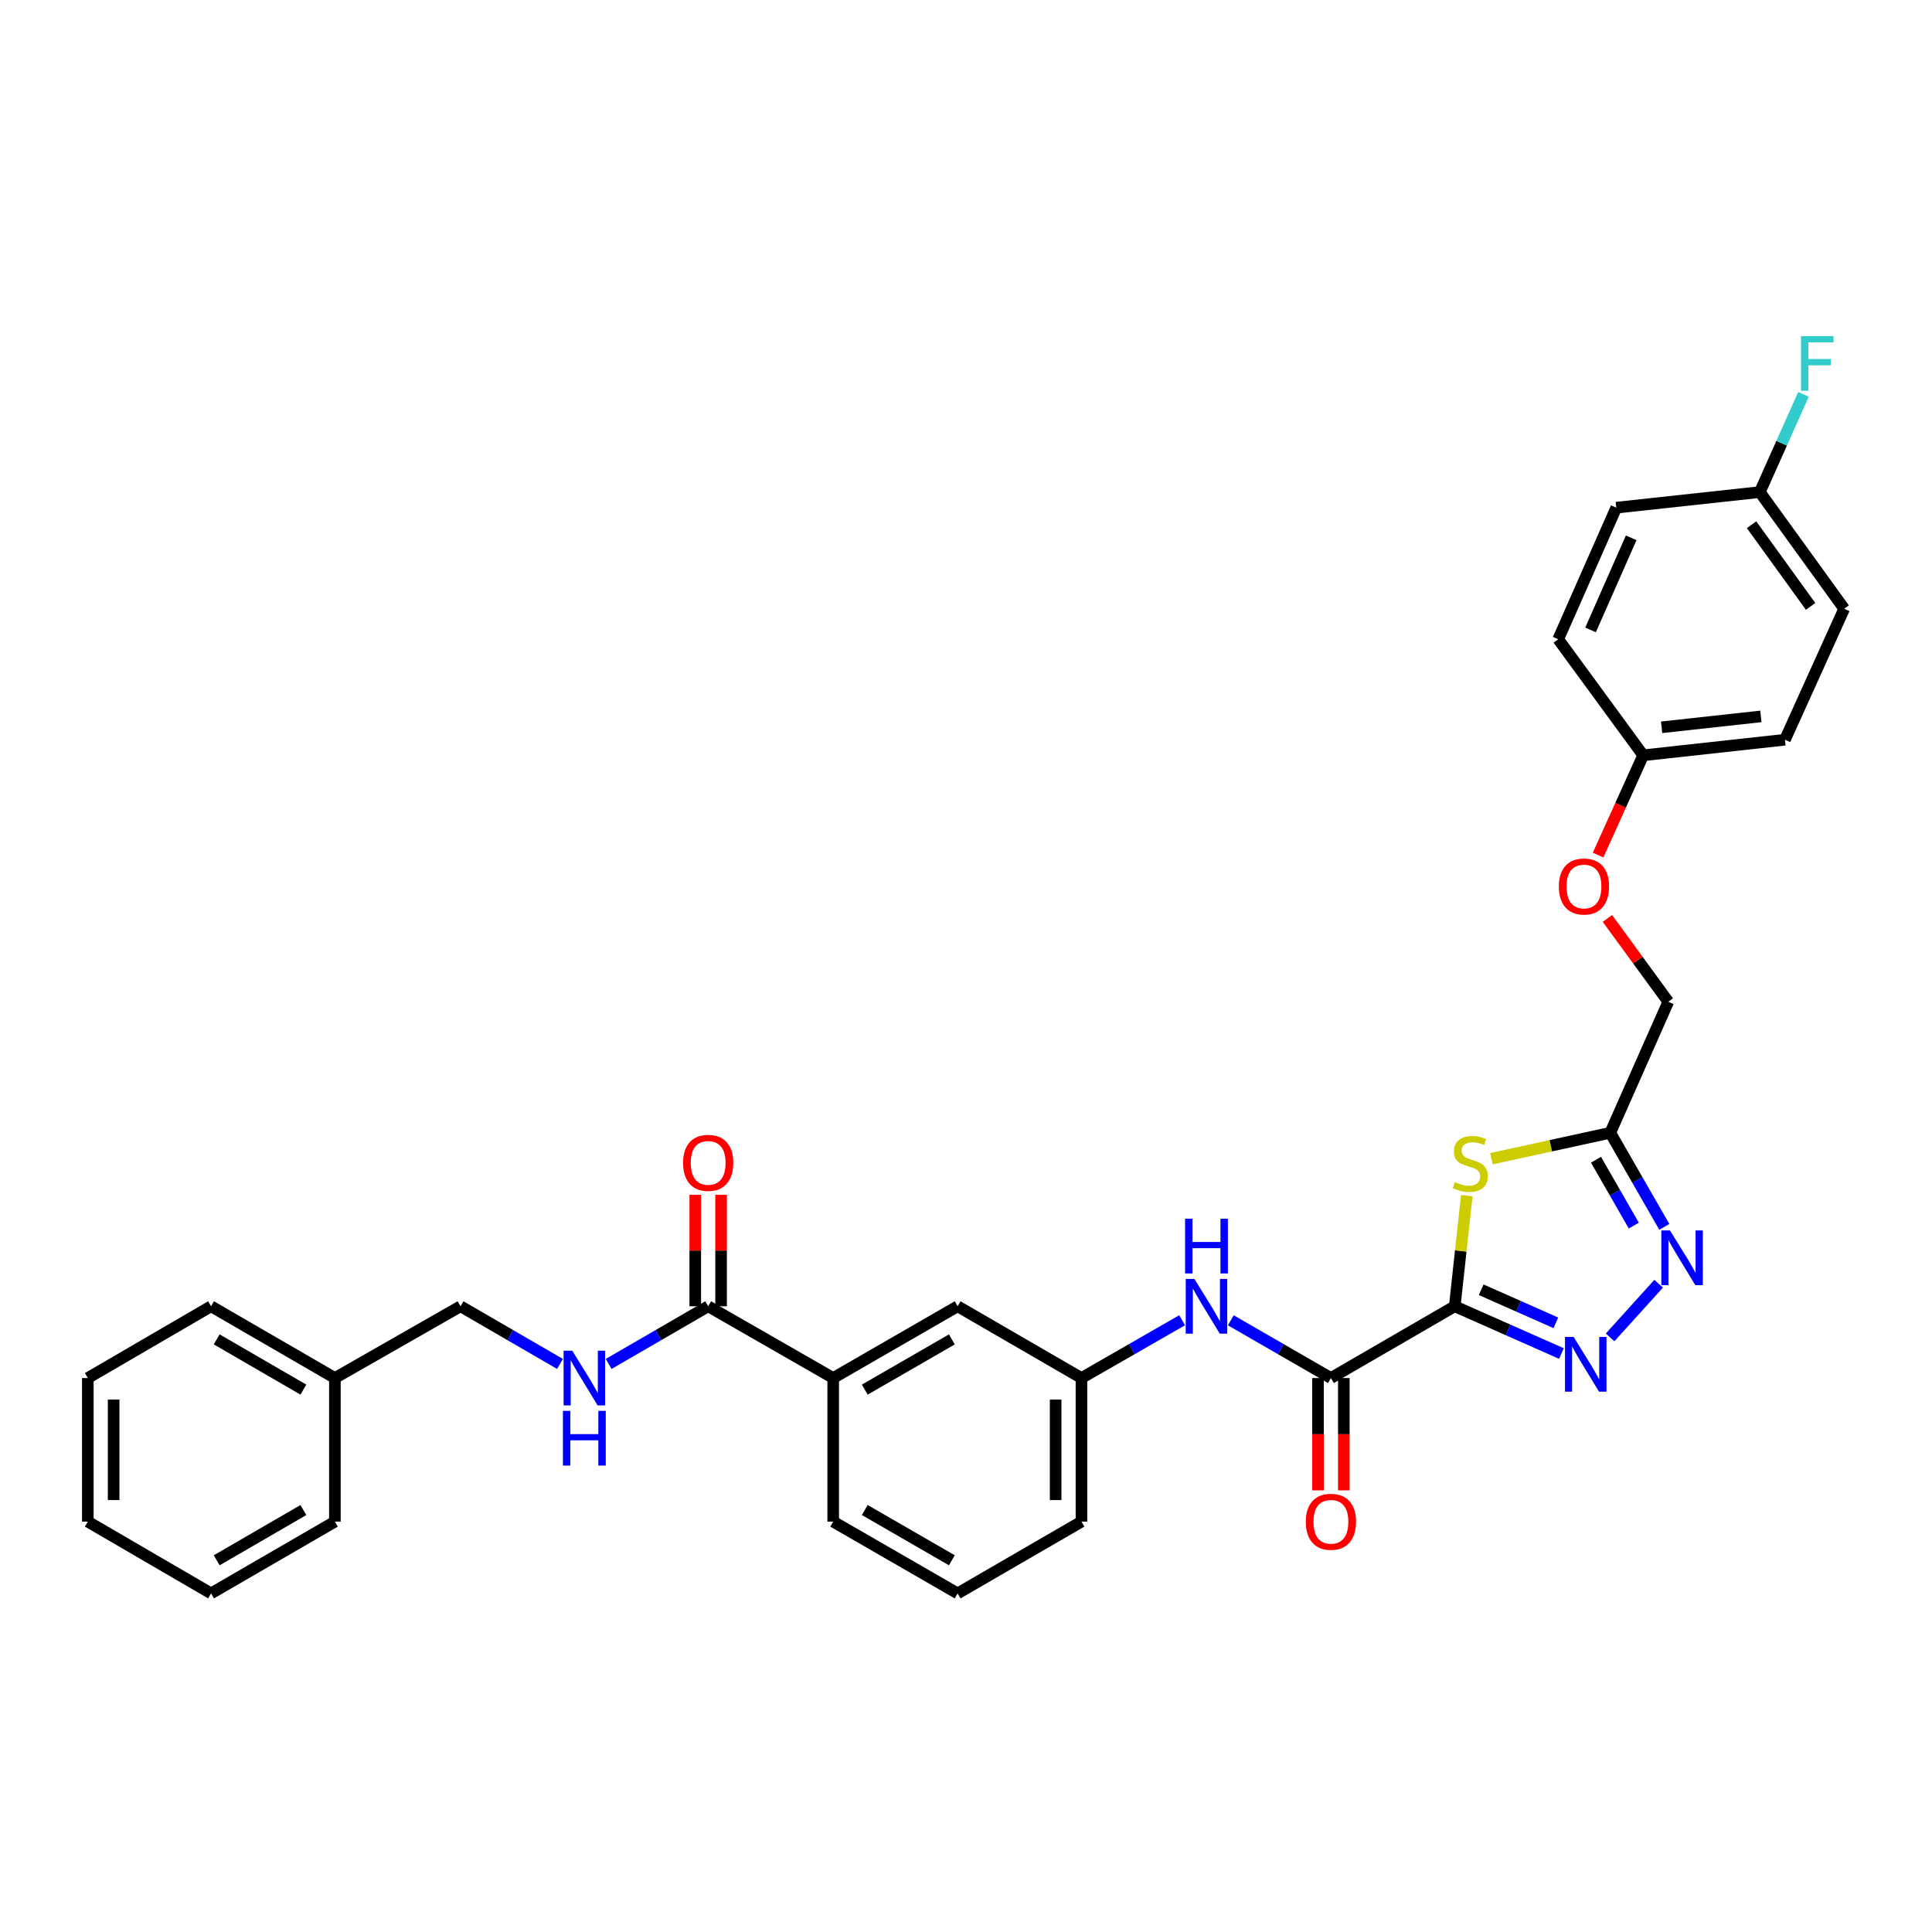 <?xml version='1.0' encoding='iso-8859-1'?>
<svg version='1.1' baseProfile='full'
              xmlns='http://www.w3.org/2000/svg'
                      xmlns:rdkit='http://www.rdkit.org/xml'
                      xmlns:xlink='http://www.w3.org/1999/xlink'
                  xml:space='preserve'
width='1000px' height='1000px' viewBox='0 0 1000 1000'>
<!-- END OF HEADER -->
<rect style='opacity:1.0;fill:#FFFFFF;stroke:none' width='1000' height='1000' x='0' y='0'> </rect>
<path class='bond-0' d='M 752.969,676.124 L 780.576,688.355' style='fill:none;fill-rule:evenodd;stroke:#000000;stroke-width:6px;stroke-linecap:butt;stroke-linejoin:miter;stroke-opacity:1' />
<path class='bond-0' d='M 780.576,688.355 L 808.183,700.585' style='fill:none;fill-rule:evenodd;stroke:#0000FF;stroke-width:6px;stroke-linecap:butt;stroke-linejoin:miter;stroke-opacity:1' />
<path class='bond-0' d='M 766.664,667.575 L 785.989,676.136' style='fill:none;fill-rule:evenodd;stroke:#000000;stroke-width:6px;stroke-linecap:butt;stroke-linejoin:miter;stroke-opacity:1' />
<path class='bond-0' d='M 785.989,676.136 L 805.314,684.697' style='fill:none;fill-rule:evenodd;stroke:#0000FF;stroke-width:6px;stroke-linecap:butt;stroke-linejoin:miter;stroke-opacity:1' />
<path class='bond-1' d='M 752.969,676.124 L 756.086,647.498' style='fill:none;fill-rule:evenodd;stroke:#000000;stroke-width:6px;stroke-linecap:butt;stroke-linejoin:miter;stroke-opacity:1' />
<path class='bond-1' d='M 756.086,647.498 L 759.202,618.872' style='fill:none;fill-rule:evenodd;stroke:#CCCC00;stroke-width:6px;stroke-linecap:butt;stroke-linejoin:miter;stroke-opacity:1' />
<path class='bond-3' d='M 752.969,676.124 L 688.88,713.269' style='fill:none;fill-rule:evenodd;stroke:#000000;stroke-width:6px;stroke-linecap:butt;stroke-linejoin:miter;stroke-opacity:1' />
<path class='bond-2' d='M 833.375,692.24 L 858.512,664.457' style='fill:none;fill-rule:evenodd;stroke:#0000FF;stroke-width:6px;stroke-linecap:butt;stroke-linejoin:miter;stroke-opacity:1' />
<path class='bond-4' d='M 771.959,599.746 L 802.72,593.035' style='fill:none;fill-rule:evenodd;stroke:#CCCC00;stroke-width:6px;stroke-linecap:butt;stroke-linejoin:miter;stroke-opacity:1' />
<path class='bond-4' d='M 802.72,593.035 L 833.481,586.324' style='fill:none;fill-rule:evenodd;stroke:#000000;stroke-width:6px;stroke-linecap:butt;stroke-linejoin:miter;stroke-opacity:1' />
<path class='bond-32' d='M 861.44,635.026 L 847.461,610.675' style='fill:none;fill-rule:evenodd;stroke:#0000FF;stroke-width:6px;stroke-linecap:butt;stroke-linejoin:miter;stroke-opacity:1' />
<path class='bond-32' d='M 847.461,610.675 L 833.481,586.324' style='fill:none;fill-rule:evenodd;stroke:#000000;stroke-width:6px;stroke-linecap:butt;stroke-linejoin:miter;stroke-opacity:1' />
<path class='bond-32' d='M 845.656,634.374 L 835.871,617.329' style='fill:none;fill-rule:evenodd;stroke:#0000FF;stroke-width:6px;stroke-linecap:butt;stroke-linejoin:miter;stroke-opacity:1' />
<path class='bond-32' d='M 835.871,617.329 L 826.085,600.283' style='fill:none;fill-rule:evenodd;stroke:#000000;stroke-width:6px;stroke-linecap:butt;stroke-linejoin:miter;stroke-opacity:1' />
<path class='bond-6' d='M 688.88,713.269 L 662.976,698.33' style='fill:none;fill-rule:evenodd;stroke:#000000;stroke-width:6px;stroke-linecap:butt;stroke-linejoin:miter;stroke-opacity:1' />
<path class='bond-6' d='M 662.976,698.33 L 637.071,683.39' style='fill:none;fill-rule:evenodd;stroke:#0000FF;stroke-width:6px;stroke-linecap:butt;stroke-linejoin:miter;stroke-opacity:1' />
<path class='bond-9' d='M 682.198,713.269 L 682.198,742.34' style='fill:none;fill-rule:evenodd;stroke:#000000;stroke-width:6px;stroke-linecap:butt;stroke-linejoin:miter;stroke-opacity:1' />
<path class='bond-9' d='M 682.198,742.34 L 682.198,771.411' style='fill:none;fill-rule:evenodd;stroke:#FF0000;stroke-width:6px;stroke-linecap:butt;stroke-linejoin:miter;stroke-opacity:1' />
<path class='bond-9' d='M 695.562,713.269 L 695.562,742.34' style='fill:none;fill-rule:evenodd;stroke:#000000;stroke-width:6px;stroke-linecap:butt;stroke-linejoin:miter;stroke-opacity:1' />
<path class='bond-9' d='M 695.562,742.34 L 695.562,771.411' style='fill:none;fill-rule:evenodd;stroke:#FF0000;stroke-width:6px;stroke-linecap:butt;stroke-linejoin:miter;stroke-opacity:1' />
<path class='bond-13' d='M 833.481,586.324 L 863.506,518.509' style='fill:none;fill-rule:evenodd;stroke:#000000;stroke-width:6px;stroke-linecap:butt;stroke-linejoin:miter;stroke-opacity:1' />
<path class='bond-5' d='M 366.551,676.124 L 431.264,713.269' style='fill:none;fill-rule:evenodd;stroke:#000000;stroke-width:6px;stroke-linecap:butt;stroke-linejoin:miter;stroke-opacity:1' />
<path class='bond-7' d='M 366.551,676.124 L 340.799,691.048' style='fill:none;fill-rule:evenodd;stroke:#000000;stroke-width:6px;stroke-linecap:butt;stroke-linejoin:miter;stroke-opacity:1' />
<path class='bond-7' d='M 340.799,691.048 L 315.047,705.972' style='fill:none;fill-rule:evenodd;stroke:#0000FF;stroke-width:6px;stroke-linecap:butt;stroke-linejoin:miter;stroke-opacity:1' />
<path class='bond-12' d='M 373.233,676.124 L 373.233,647.281' style='fill:none;fill-rule:evenodd;stroke:#000000;stroke-width:6px;stroke-linecap:butt;stroke-linejoin:miter;stroke-opacity:1' />
<path class='bond-12' d='M 373.233,647.281 L 373.233,618.437' style='fill:none;fill-rule:evenodd;stroke:#FF0000;stroke-width:6px;stroke-linecap:butt;stroke-linejoin:miter;stroke-opacity:1' />
<path class='bond-12' d='M 359.869,676.124 L 359.869,647.281' style='fill:none;fill-rule:evenodd;stroke:#000000;stroke-width:6px;stroke-linecap:butt;stroke-linejoin:miter;stroke-opacity:1' />
<path class='bond-12' d='M 359.869,647.281 L 359.869,618.437' style='fill:none;fill-rule:evenodd;stroke:#FF0000;stroke-width:6px;stroke-linecap:butt;stroke-linejoin:miter;stroke-opacity:1' />
<path class='bond-10' d='M 611.867,683.36 L 585.814,698.315' style='fill:none;fill-rule:evenodd;stroke:#0000FF;stroke-width:6px;stroke-linecap:butt;stroke-linejoin:miter;stroke-opacity:1' />
<path class='bond-10' d='M 585.814,698.315 L 559.76,713.269' style='fill:none;fill-rule:evenodd;stroke:#000000;stroke-width:6px;stroke-linecap:butt;stroke-linejoin:miter;stroke-opacity:1' />
<path class='bond-15' d='M 289.863,705.971 L 264.115,691.048' style='fill:none;fill-rule:evenodd;stroke:#0000FF;stroke-width:6px;stroke-linecap:butt;stroke-linejoin:miter;stroke-opacity:1' />
<path class='bond-15' d='M 264.115,691.048 L 238.366,676.124' style='fill:none;fill-rule:evenodd;stroke:#000000;stroke-width:6px;stroke-linecap:butt;stroke-linejoin:miter;stroke-opacity:1' />
<path class='bond-8' d='M 431.264,713.269 L 495.664,676.124' style='fill:none;fill-rule:evenodd;stroke:#000000;stroke-width:6px;stroke-linecap:butt;stroke-linejoin:miter;stroke-opacity:1' />
<path class='bond-8' d='M 447.601,719.274 L 492.681,693.273' style='fill:none;fill-rule:evenodd;stroke:#000000;stroke-width:6px;stroke-linecap:butt;stroke-linejoin:miter;stroke-opacity:1' />
<path class='bond-33' d='M 431.264,713.269 L 431.264,787.589' style='fill:none;fill-rule:evenodd;stroke:#000000;stroke-width:6px;stroke-linecap:butt;stroke-linejoin:miter;stroke-opacity:1' />
<path class='bond-11' d='M 559.76,713.269 L 495.664,676.124' style='fill:none;fill-rule:evenodd;stroke:#000000;stroke-width:6px;stroke-linecap:butt;stroke-linejoin:miter;stroke-opacity:1' />
<path class='bond-26' d='M 559.76,713.269 L 559.76,787.589' style='fill:none;fill-rule:evenodd;stroke:#000000;stroke-width:6px;stroke-linecap:butt;stroke-linejoin:miter;stroke-opacity:1' />
<path class='bond-26' d='M 546.396,724.417 L 546.396,776.441' style='fill:none;fill-rule:evenodd;stroke:#000000;stroke-width:6px;stroke-linecap:butt;stroke-linejoin:miter;stroke-opacity:1' />
<path class='bond-14' d='M 863.506,518.509 L 847.749,496.941' style='fill:none;fill-rule:evenodd;stroke:#000000;stroke-width:6px;stroke-linecap:butt;stroke-linejoin:miter;stroke-opacity:1' />
<path class='bond-14' d='M 847.749,496.941 L 831.992,475.373' style='fill:none;fill-rule:evenodd;stroke:#FF0000;stroke-width:6px;stroke-linecap:butt;stroke-linejoin:miter;stroke-opacity:1' />
<path class='bond-16' d='M 827.17,442.583 L 838.842,416.761' style='fill:none;fill-rule:evenodd;stroke:#FF0000;stroke-width:6px;stroke-linecap:butt;stroke-linejoin:miter;stroke-opacity:1' />
<path class='bond-16' d='M 838.842,416.761 L 850.513,390.94' style='fill:none;fill-rule:evenodd;stroke:#000000;stroke-width:6px;stroke-linecap:butt;stroke-linejoin:miter;stroke-opacity:1' />
<path class='bond-23' d='M 238.366,676.124 L 173.342,713.269' style='fill:none;fill-rule:evenodd;stroke:#000000;stroke-width:6px;stroke-linecap:butt;stroke-linejoin:miter;stroke-opacity:1' />
<path class='bond-19' d='M 850.513,390.94 L 806.53,330.868' style='fill:none;fill-rule:evenodd;stroke:#000000;stroke-width:6px;stroke-linecap:butt;stroke-linejoin:miter;stroke-opacity:1' />
<path class='bond-20' d='M 850.513,390.94 L 923.89,382.885' style='fill:none;fill-rule:evenodd;stroke:#000000;stroke-width:6px;stroke-linecap:butt;stroke-linejoin:miter;stroke-opacity:1' />
<path class='bond-20' d='M 860.061,376.447 L 911.425,370.809' style='fill:none;fill-rule:evenodd;stroke:#000000;stroke-width:6px;stroke-linecap:butt;stroke-linejoin:miter;stroke-opacity:1' />
<path class='bond-17' d='M 910.882,254.707 L 954.545,315.098' style='fill:none;fill-rule:evenodd;stroke:#000000;stroke-width:6px;stroke-linecap:butt;stroke-linejoin:miter;stroke-opacity:1' />
<path class='bond-17' d='M 906.601,271.596 L 937.166,313.87' style='fill:none;fill-rule:evenodd;stroke:#000000;stroke-width:6px;stroke-linecap:butt;stroke-linejoin:miter;stroke-opacity:1' />
<path class='bond-18' d='M 910.882,254.707 L 922.177,229.411' style='fill:none;fill-rule:evenodd;stroke:#000000;stroke-width:6px;stroke-linecap:butt;stroke-linejoin:miter;stroke-opacity:1' />
<path class='bond-18' d='M 922.177,229.411 L 933.473,204.114' style='fill:none;fill-rule:evenodd;stroke:#33CCCC;stroke-width:6px;stroke-linecap:butt;stroke-linejoin:miter;stroke-opacity:1' />
<path class='bond-34' d='M 910.882,254.707 L 836.577,262.77' style='fill:none;fill-rule:evenodd;stroke:#000000;stroke-width:6px;stroke-linecap:butt;stroke-linejoin:miter;stroke-opacity:1' />
<path class='bond-22' d='M 806.53,330.868 L 836.577,262.77' style='fill:none;fill-rule:evenodd;stroke:#000000;stroke-width:6px;stroke-linecap:butt;stroke-linejoin:miter;stroke-opacity:1' />
<path class='bond-22' d='M 823.264,326.048 L 844.297,278.38' style='fill:none;fill-rule:evenodd;stroke:#000000;stroke-width:6px;stroke-linecap:butt;stroke-linejoin:miter;stroke-opacity:1' />
<path class='bond-21' d='M 923.89,382.885 L 954.545,315.098' style='fill:none;fill-rule:evenodd;stroke:#000000;stroke-width:6px;stroke-linecap:butt;stroke-linejoin:miter;stroke-opacity:1' />
<path class='bond-27' d='M 173.342,713.269 L 109.246,676.124' style='fill:none;fill-rule:evenodd;stroke:#000000;stroke-width:6px;stroke-linecap:butt;stroke-linejoin:miter;stroke-opacity:1' />
<path class='bond-27' d='M 157.027,719.26 L 112.16,693.259' style='fill:none;fill-rule:evenodd;stroke:#000000;stroke-width:6px;stroke-linecap:butt;stroke-linejoin:miter;stroke-opacity:1' />
<path class='bond-28' d='M 173.342,713.269 L 173.342,787.589' style='fill:none;fill-rule:evenodd;stroke:#000000;stroke-width:6px;stroke-linecap:butt;stroke-linejoin:miter;stroke-opacity:1' />
<path class='bond-24' d='M 431.264,787.589 L 495.664,824.741' style='fill:none;fill-rule:evenodd;stroke:#000000;stroke-width:6px;stroke-linecap:butt;stroke-linejoin:miter;stroke-opacity:1' />
<path class='bond-24' d='M 447.602,781.586 L 492.682,807.593' style='fill:none;fill-rule:evenodd;stroke:#000000;stroke-width:6px;stroke-linecap:butt;stroke-linejoin:miter;stroke-opacity:1' />
<path class='bond-25' d='M 495.664,824.741 L 559.76,787.589' style='fill:none;fill-rule:evenodd;stroke:#000000;stroke-width:6px;stroke-linecap:butt;stroke-linejoin:miter;stroke-opacity:1' />
<path class='bond-29' d='M 109.246,676.124 L 45.455,713.269' style='fill:none;fill-rule:evenodd;stroke:#000000;stroke-width:6px;stroke-linecap:butt;stroke-linejoin:miter;stroke-opacity:1' />
<path class='bond-30' d='M 173.342,787.589 L 109.246,824.741' style='fill:none;fill-rule:evenodd;stroke:#000000;stroke-width:6px;stroke-linecap:butt;stroke-linejoin:miter;stroke-opacity:1' />
<path class='bond-30' d='M 157.026,781.6 L 112.159,807.606' style='fill:none;fill-rule:evenodd;stroke:#000000;stroke-width:6px;stroke-linecap:butt;stroke-linejoin:miter;stroke-opacity:1' />
<path class='bond-35' d='M 45.455,713.269 L 45.455,787.589' style='fill:none;fill-rule:evenodd;stroke:#000000;stroke-width:6px;stroke-linecap:butt;stroke-linejoin:miter;stroke-opacity:1' />
<path class='bond-35' d='M 58.819,724.417 L 58.819,776.441' style='fill:none;fill-rule:evenodd;stroke:#000000;stroke-width:6px;stroke-linecap:butt;stroke-linejoin:miter;stroke-opacity:1' />
<path class='bond-31' d='M 109.246,824.741 L 45.455,787.589' style='fill:none;fill-rule:evenodd;stroke:#000000;stroke-width:6px;stroke-linecap:butt;stroke-linejoin:miter;stroke-opacity:1' />
<path  class='atom-1' d='M 814.517 692.004
L 823.797 707.004
Q 824.717 708.484, 826.197 711.164
Q 827.677 713.844, 827.757 714.004
L 827.757 692.004
L 831.517 692.004
L 831.517 720.324
L 827.637 720.324
L 817.677 703.924
Q 816.517 702.004, 815.277 699.804
Q 814.077 697.604, 813.717 696.924
L 813.717 720.324
L 810.037 720.324
L 810.037 692.004
L 814.517 692.004
' fill='#0000FF'/>
<path  class='atom-2' d='M 753.025 611.851
Q 753.345 611.971, 754.665 612.531
Q 755.985 613.091, 757.425 613.451
Q 758.905 613.771, 760.345 613.771
Q 763.025 613.771, 764.585 612.491
Q 766.145 611.171, 766.145 608.891
Q 766.145 607.331, 765.345 606.371
Q 764.585 605.411, 763.385 604.891
Q 762.185 604.371, 760.185 603.771
Q 757.665 603.011, 756.145 602.291
Q 754.665 601.571, 753.585 600.051
Q 752.545 598.531, 752.545 595.971
Q 752.545 592.411, 754.945 590.211
Q 757.385 588.011, 762.185 588.011
Q 765.465 588.011, 769.185 589.571
L 768.265 592.651
Q 764.865 591.251, 762.305 591.251
Q 759.545 591.251, 758.025 592.411
Q 756.505 593.531, 756.545 595.491
Q 756.545 597.011, 757.305 597.931
Q 758.105 598.851, 759.225 599.371
Q 760.385 599.891, 762.305 600.491
Q 764.865 601.291, 766.385 602.091
Q 767.905 602.891, 768.985 604.531
Q 770.105 606.131, 770.105 608.891
Q 770.105 612.811, 767.465 614.931
Q 764.865 617.011, 760.505 617.011
Q 757.985 617.011, 756.065 616.451
Q 754.185 615.931, 751.945 615.011
L 753.025 611.851
' fill='#CCCC00'/>
<path  class='atom-3' d='M 864.381 636.892
L 873.661 651.892
Q 874.581 653.372, 876.061 656.052
Q 877.541 658.732, 877.621 658.892
L 877.621 636.892
L 881.381 636.892
L 881.381 665.212
L 877.501 665.212
L 867.541 648.812
Q 866.381 646.892, 865.141 644.692
Q 863.941 642.492, 863.581 641.812
L 863.581 665.212
L 859.901 665.212
L 859.901 636.892
L 864.381 636.892
' fill='#0000FF'/>
<path  class='atom-7' d='M 618.212 661.964
L 627.492 676.964
Q 628.412 678.444, 629.892 681.124
Q 631.372 683.804, 631.452 683.964
L 631.452 661.964
L 635.212 661.964
L 635.212 690.284
L 631.332 690.284
L 621.372 673.884
Q 620.212 671.964, 618.972 669.764
Q 617.772 667.564, 617.412 666.884
L 617.412 690.284
L 613.732 690.284
L 613.732 661.964
L 618.212 661.964
' fill='#0000FF'/>
<path  class='atom-7' d='M 613.392 630.812
L 617.232 630.812
L 617.232 642.852
L 631.712 642.852
L 631.712 630.812
L 635.552 630.812
L 635.552 659.132
L 631.712 659.132
L 631.712 646.052
L 617.232 646.052
L 617.232 659.132
L 613.392 659.132
L 613.392 630.812
' fill='#0000FF'/>
<path  class='atom-8' d='M 296.195 699.109
L 305.475 714.109
Q 306.395 715.589, 307.875 718.269
Q 309.355 720.949, 309.435 721.109
L 309.435 699.109
L 313.195 699.109
L 313.195 727.429
L 309.315 727.429
L 299.355 711.029
Q 298.195 709.109, 296.955 706.909
Q 295.755 704.709, 295.395 704.029
L 295.395 727.429
L 291.715 727.429
L 291.715 699.109
L 296.195 699.109
' fill='#0000FF'/>
<path  class='atom-8' d='M 291.375 730.261
L 295.215 730.261
L 295.215 742.301
L 309.695 742.301
L 309.695 730.261
L 313.535 730.261
L 313.535 758.581
L 309.695 758.581
L 309.695 745.501
L 295.215 745.501
L 295.215 758.581
L 291.375 758.581
L 291.375 730.261
' fill='#0000FF'/>
<path  class='atom-10' d='M 675.88 787.669
Q 675.88 780.869, 679.24 777.069
Q 682.6 773.269, 688.88 773.269
Q 695.16 773.269, 698.52 777.069
Q 701.88 780.869, 701.88 787.669
Q 701.88 794.549, 698.48 798.469
Q 695.08 802.349, 688.88 802.349
Q 682.64 802.349, 679.24 798.469
Q 675.88 794.589, 675.88 787.669
M 688.88 799.149
Q 693.2 799.149, 695.52 796.269
Q 697.88 793.349, 697.88 787.669
Q 697.88 782.109, 695.52 779.309
Q 693.2 776.469, 688.88 776.469
Q 684.56 776.469, 682.2 779.269
Q 679.88 782.069, 679.88 787.669
Q 679.88 793.389, 682.2 796.269
Q 684.56 799.149, 688.88 799.149
' fill='#FF0000'/>
<path  class='atom-13' d='M 353.551 601.899
Q 353.551 595.099, 356.911 591.299
Q 360.271 587.499, 366.551 587.499
Q 372.831 587.499, 376.191 591.299
Q 379.551 595.099, 379.551 601.899
Q 379.551 608.779, 376.151 612.699
Q 372.751 616.579, 366.551 616.579
Q 360.311 616.579, 356.911 612.699
Q 353.551 608.819, 353.551 601.899
M 366.551 613.379
Q 370.871 613.379, 373.191 610.499
Q 375.551 607.579, 375.551 601.899
Q 375.551 596.339, 373.191 593.539
Q 370.871 590.699, 366.551 590.699
Q 362.231 590.699, 359.871 593.499
Q 357.551 596.299, 357.551 601.899
Q 357.551 607.619, 359.871 610.499
Q 362.231 613.379, 366.551 613.379
' fill='#FF0000'/>
<path  class='atom-15' d='M 806.857 458.843
Q 806.857 452.043, 810.217 448.243
Q 813.577 444.443, 819.857 444.443
Q 826.137 444.443, 829.497 448.243
Q 832.857 452.043, 832.857 458.843
Q 832.857 465.723, 829.457 469.643
Q 826.057 473.523, 819.857 473.523
Q 813.617 473.523, 810.217 469.643
Q 806.857 465.763, 806.857 458.843
M 819.857 470.323
Q 824.177 470.323, 826.497 467.443
Q 828.857 464.523, 828.857 458.843
Q 828.857 453.283, 826.497 450.483
Q 824.177 447.643, 819.857 447.643
Q 815.537 447.643, 813.177 450.443
Q 810.857 453.243, 810.857 458.843
Q 810.857 464.563, 813.177 467.443
Q 815.537 470.323, 819.857 470.323
' fill='#FF0000'/>
<path  class='atom-19' d='M 932.19 173.971
L 949.03 173.971
L 949.03 177.211
L 935.99 177.211
L 935.99 185.811
L 947.59 185.811
L 947.59 189.091
L 935.99 189.091
L 935.99 202.291
L 932.19 202.291
L 932.19 173.971
' fill='#33CCCC'/>
</svg>
